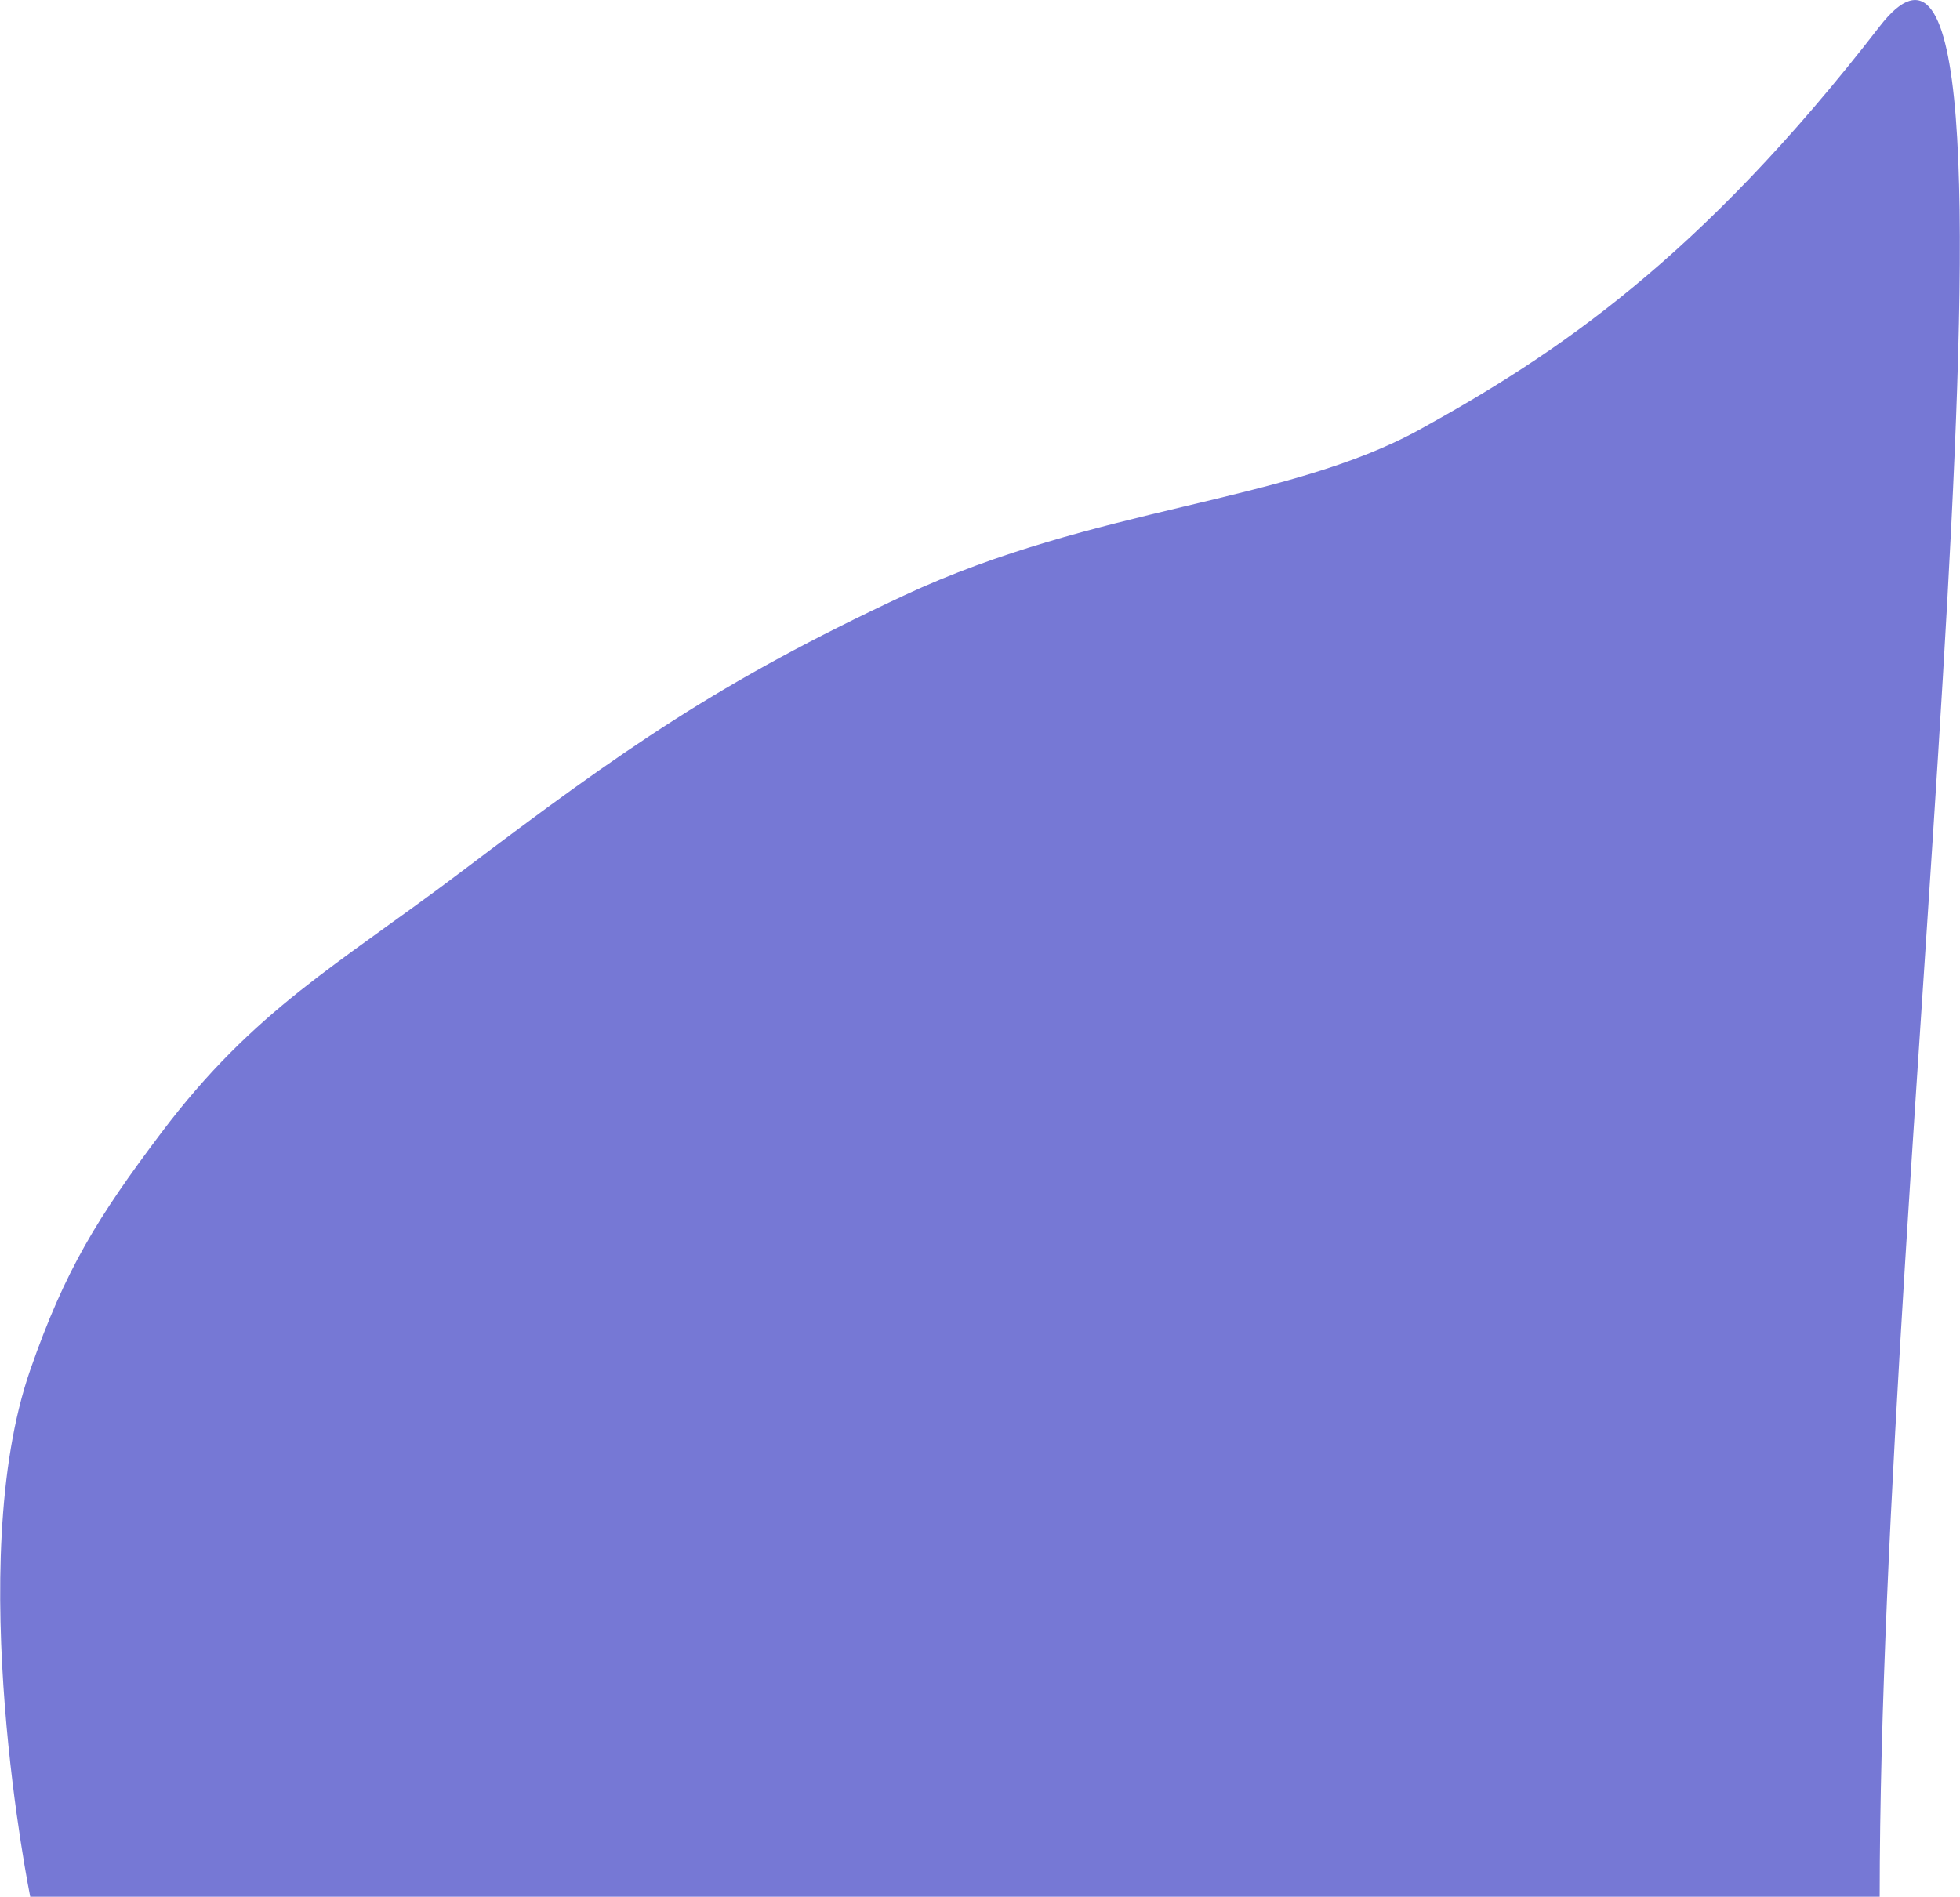 <?xml version="1.0" encoding="UTF-8"?> <svg xmlns="http://www.w3.org/2000/svg" width="9432" height="9129" viewBox="0 0 9432 9129" fill="none"><path d="M6833.5 2066.5C7480 1709.5 8177.5 1250 9045.5 126.999C9913.5 -996.001 9045.5 5613.5 9045.5 9129H145.5C145.5 9129 -179.985 7528.65 145.5 6593.5C312.759 6112.95 469.225 5859.33 775.5 5453C1226.28 4854.97 1624.75 4645.82 2222 4194C3002.88 3603.27 3461.96 3281.1 4349 2866.5C5272.43 2434.89 6187 2423.5 6833.5 2066.5Z" fill="#7678D5"></path></svg> 